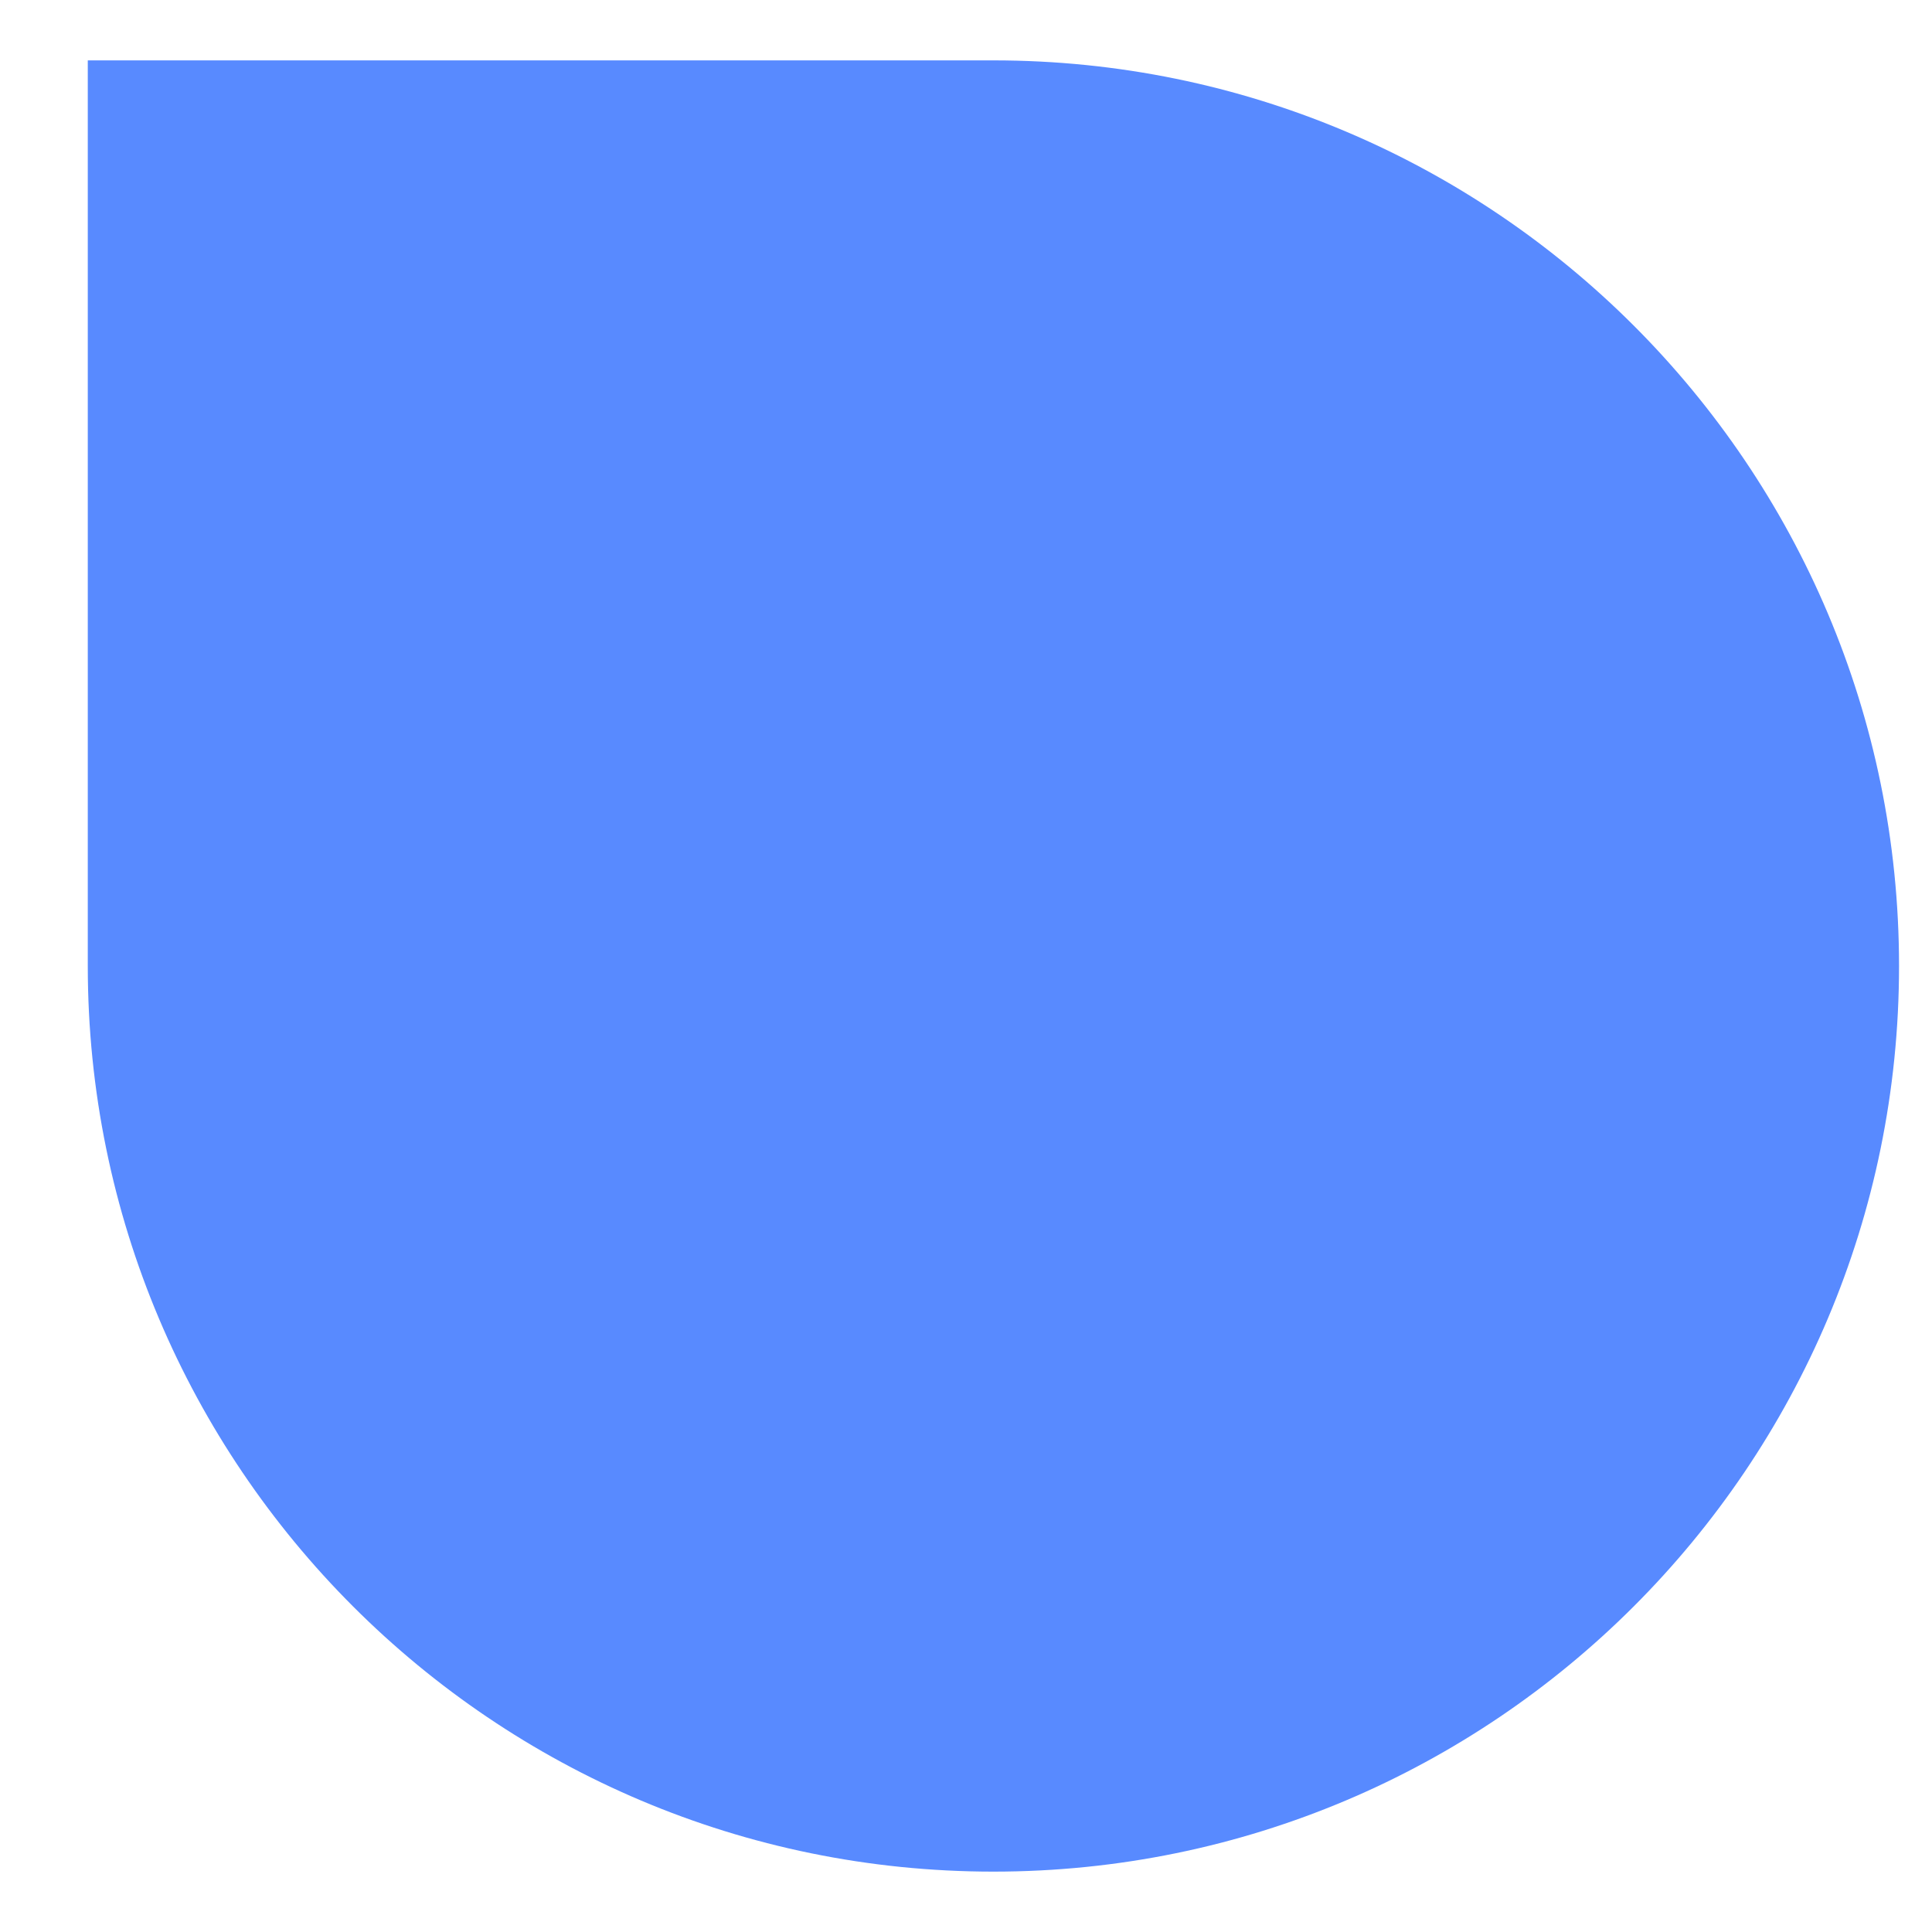 <svg width="16" height="16" viewBox="0 0 16 16" fill="none" xmlns="http://www.w3.org/2000/svg">
<path d="M0.727 0.5H8.227C12.369 0.5 15.727 3.858 15.727 8C15.727 12.142 12.369 15.5 8.227 15.5C4.084 15.5 0.727 12.142 0.727 8V0.5Z" fill="rgb(88, 138, 255)"/>
</svg>
